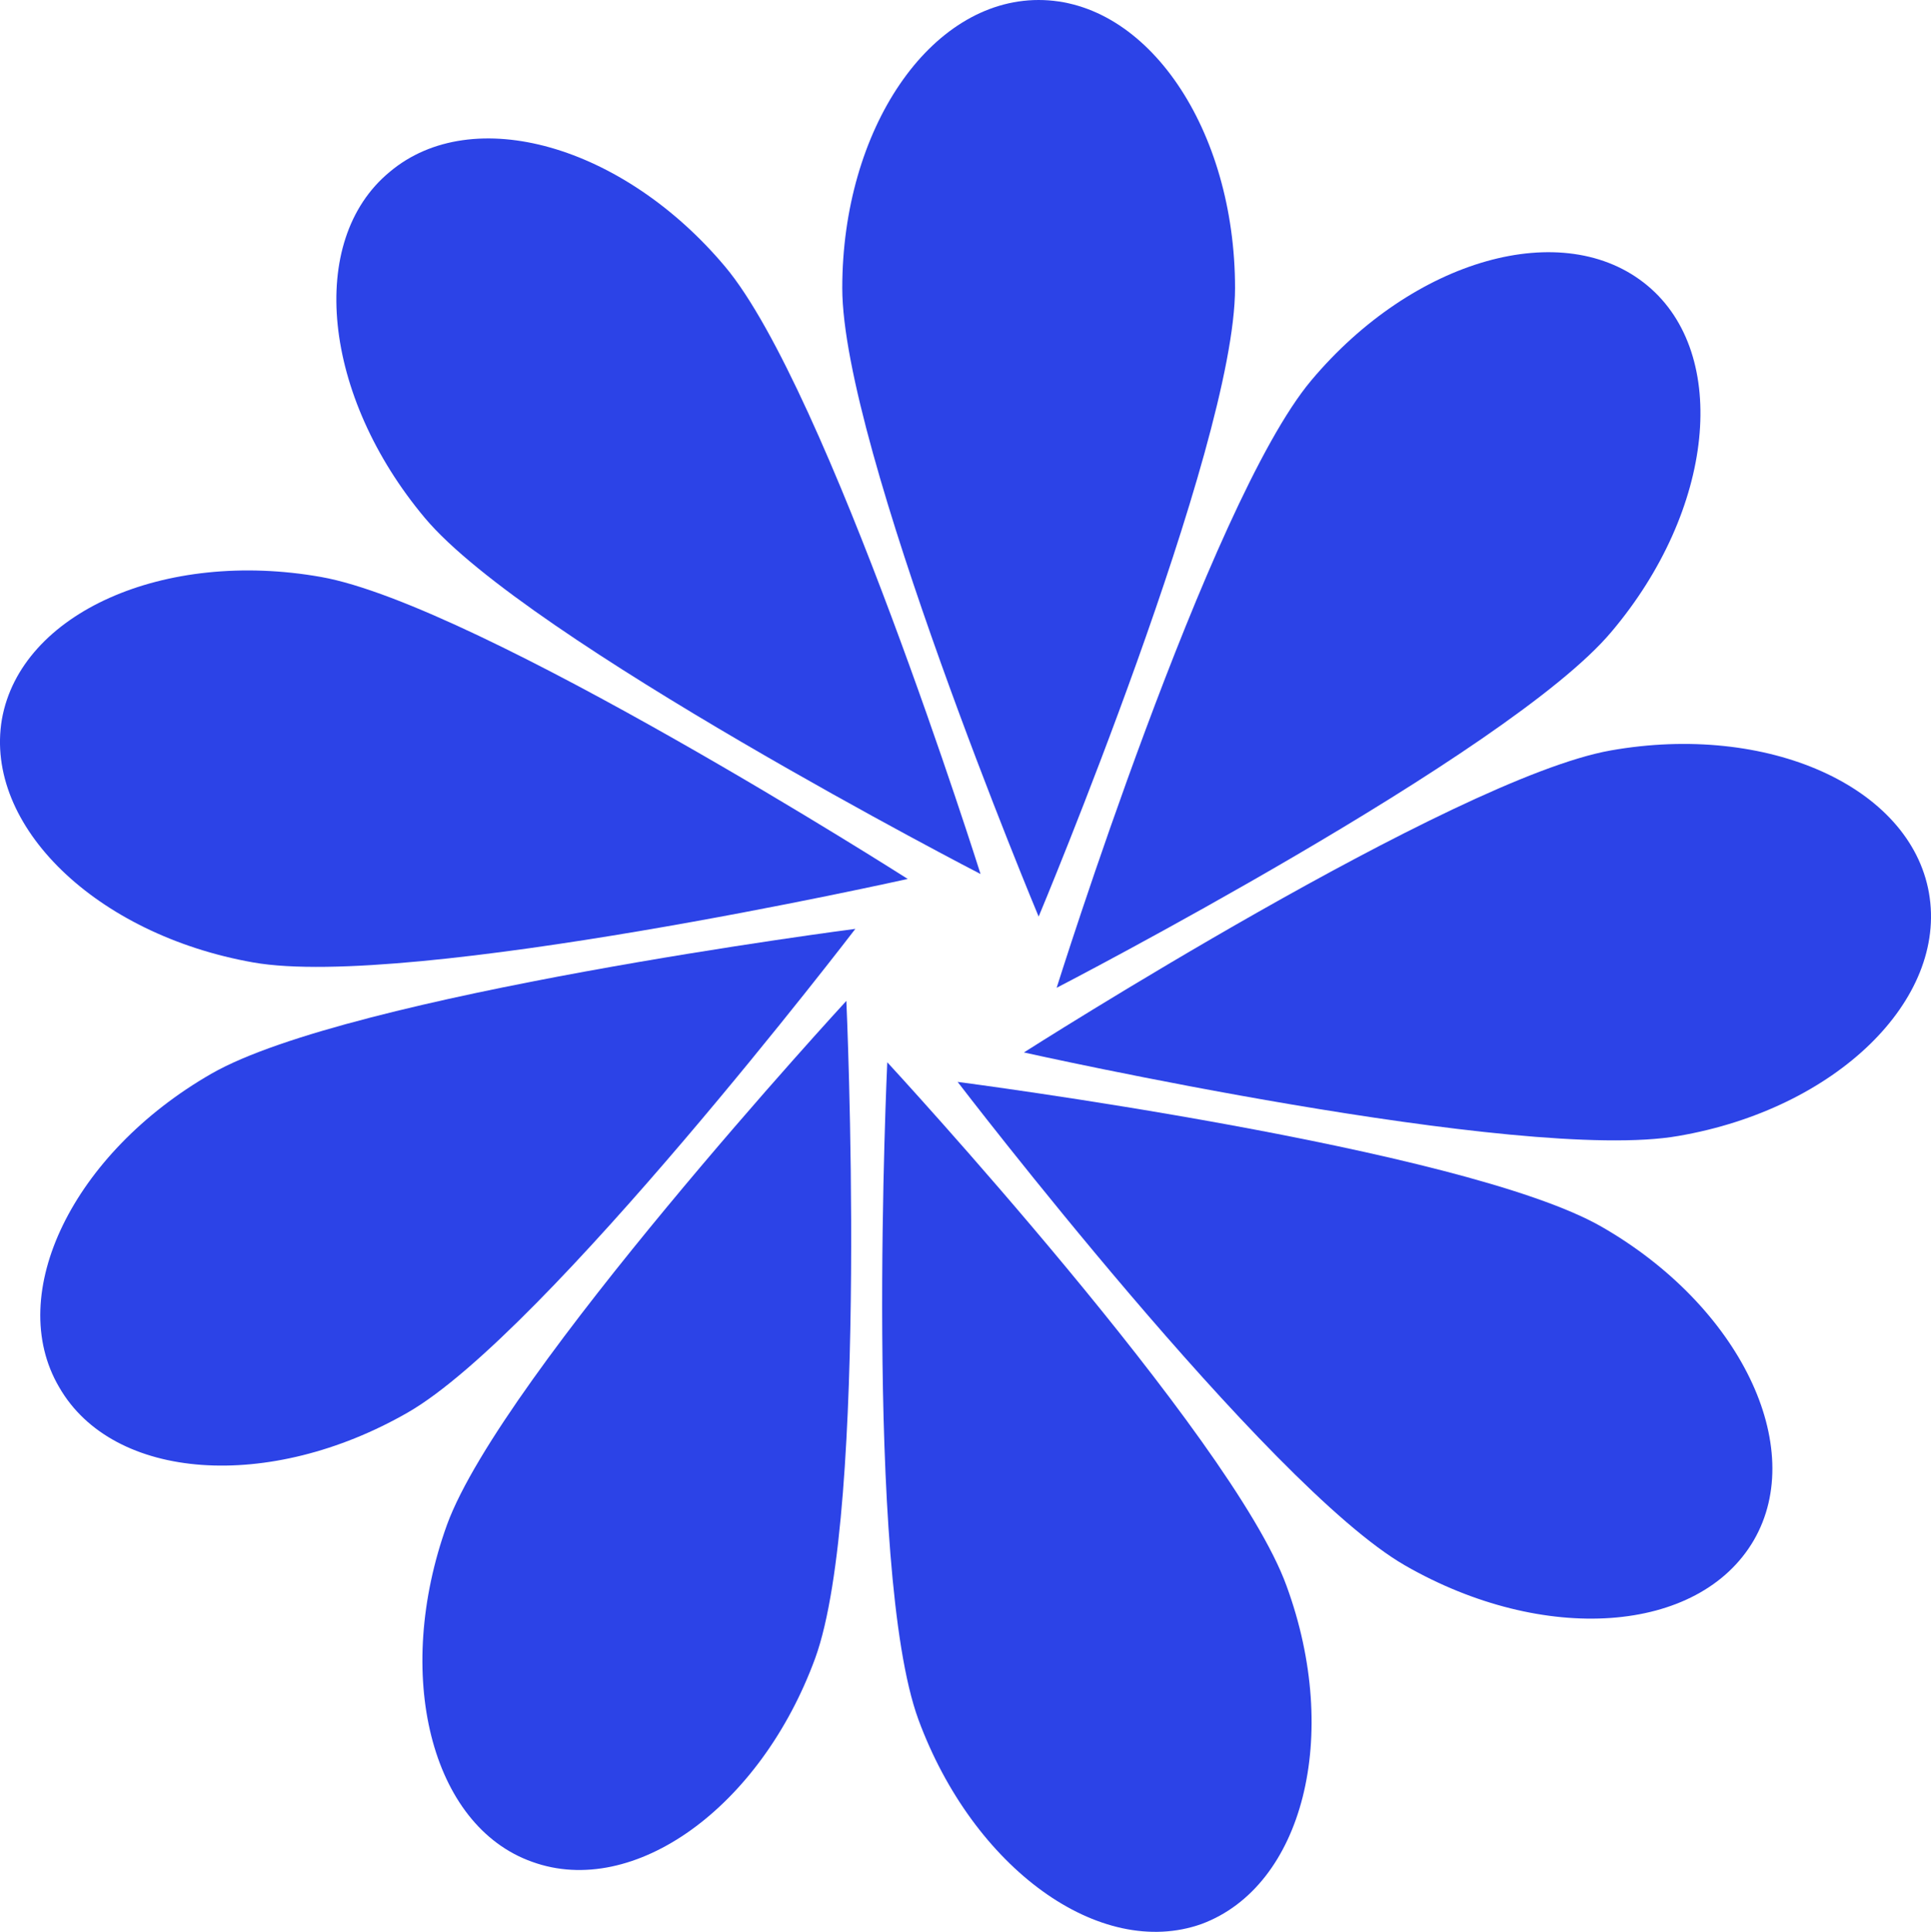 <?xml version="1.0" encoding="UTF-8"?>
<svg id="Calque_2" data-name="Calque 2" xmlns="http://www.w3.org/2000/svg" viewBox="0 0 235.98 236.06">
  <defs>
    <style>
      .cls-1 {
        fill: #2c43e7;
      }
    </style>
  </defs>
  <g id="Calque_2-2" data-name="Calque 2">
    <g id="Calque_1-2" data-name="Calque 1-2">
      <g>
        <path class="cls-1" d="m196.93,77.2c-12.5,14.9-67.8,43.5-67.8,43.5,0,0,18.6-59.3,31.1-74.2s30.9-20.1,41.1-11.6c10.1,8.4,8.2,27.4-4.4,42.3Z"/>
        <path class="cls-1" d="m205.13,138.8c-19.2,3.4-80-10.2-80-10.2,0,0,52.5-33.5,71.7-36.9s36.6,4.4,38.9,17.4c2.3,13.1-11.4,26.4-30.6,29.7Z"/>
        <path class="cls-1" d="m171.73,191.3c-16.9-9.7-54.7-59.1-54.7-59.1,0,0,61.8,8,78.7,17.7s25.2,26.9,18.6,38.3c-6.7,11.5-25.7,12.8-42.6,3.1h0Z"/>
        <path class="cls-1" d="m112.23,210.1c-6.7-18.3-3.8-80.3-3.8-80.3,0,0,42.2,45.7,48.8,64,6.7,18.3,2,36.7-10.4,41.3-12.4,4.4-27.9-6.8-34.6-25Z"/>
        <path class="cls-1" d="m54.63,186.3c6.7-18.3,48.8-64,48.8-64,0,0,2.8,62.1-3.8,80.3-6.7,18.3-22.2,29.4-34.6,24.9-12.4-4.4-17-22.9-10.4-41.2Z"/>
        <path class="cls-1" d="m25.83,131.2c16.9-9.7,78.7-17.7,78.7-17.7,0,0-37.8,49.4-54.7,59.1-16.9,9.7-36,8.4-42.6-3.1-6.7-11.4,1.7-28.6,18.6-38.3Z"/>
        <path class="cls-1" d="m39.23,70.5c19.2,3.4,71.7,36.9,71.7,36.9,0,0-60.8,13.6-80,10.2S-1.97,100.9.23,87.9c2.3-13,19.8-20.8,39-17.4Z"/>
        <path class="cls-1" d="m88.63,32.6c12.5,14.9,31.2,74.2,31.2,74.2,0,0-55.4-28.6-67.9-43.5s-14.5-33.9-4.3-42.3c10.1-8.5,28.5-3.3,41,11.6Z"/>
        <path class="cls-1" d="m150.93,35.2c0,19.5-24,76.8-24,76.8,0,0-24-57.4-24-76.8S113.63,0,126.93,0s24,15.8,24,35.2Z"/>
      </g>
    </g>
  </g>
</svg>